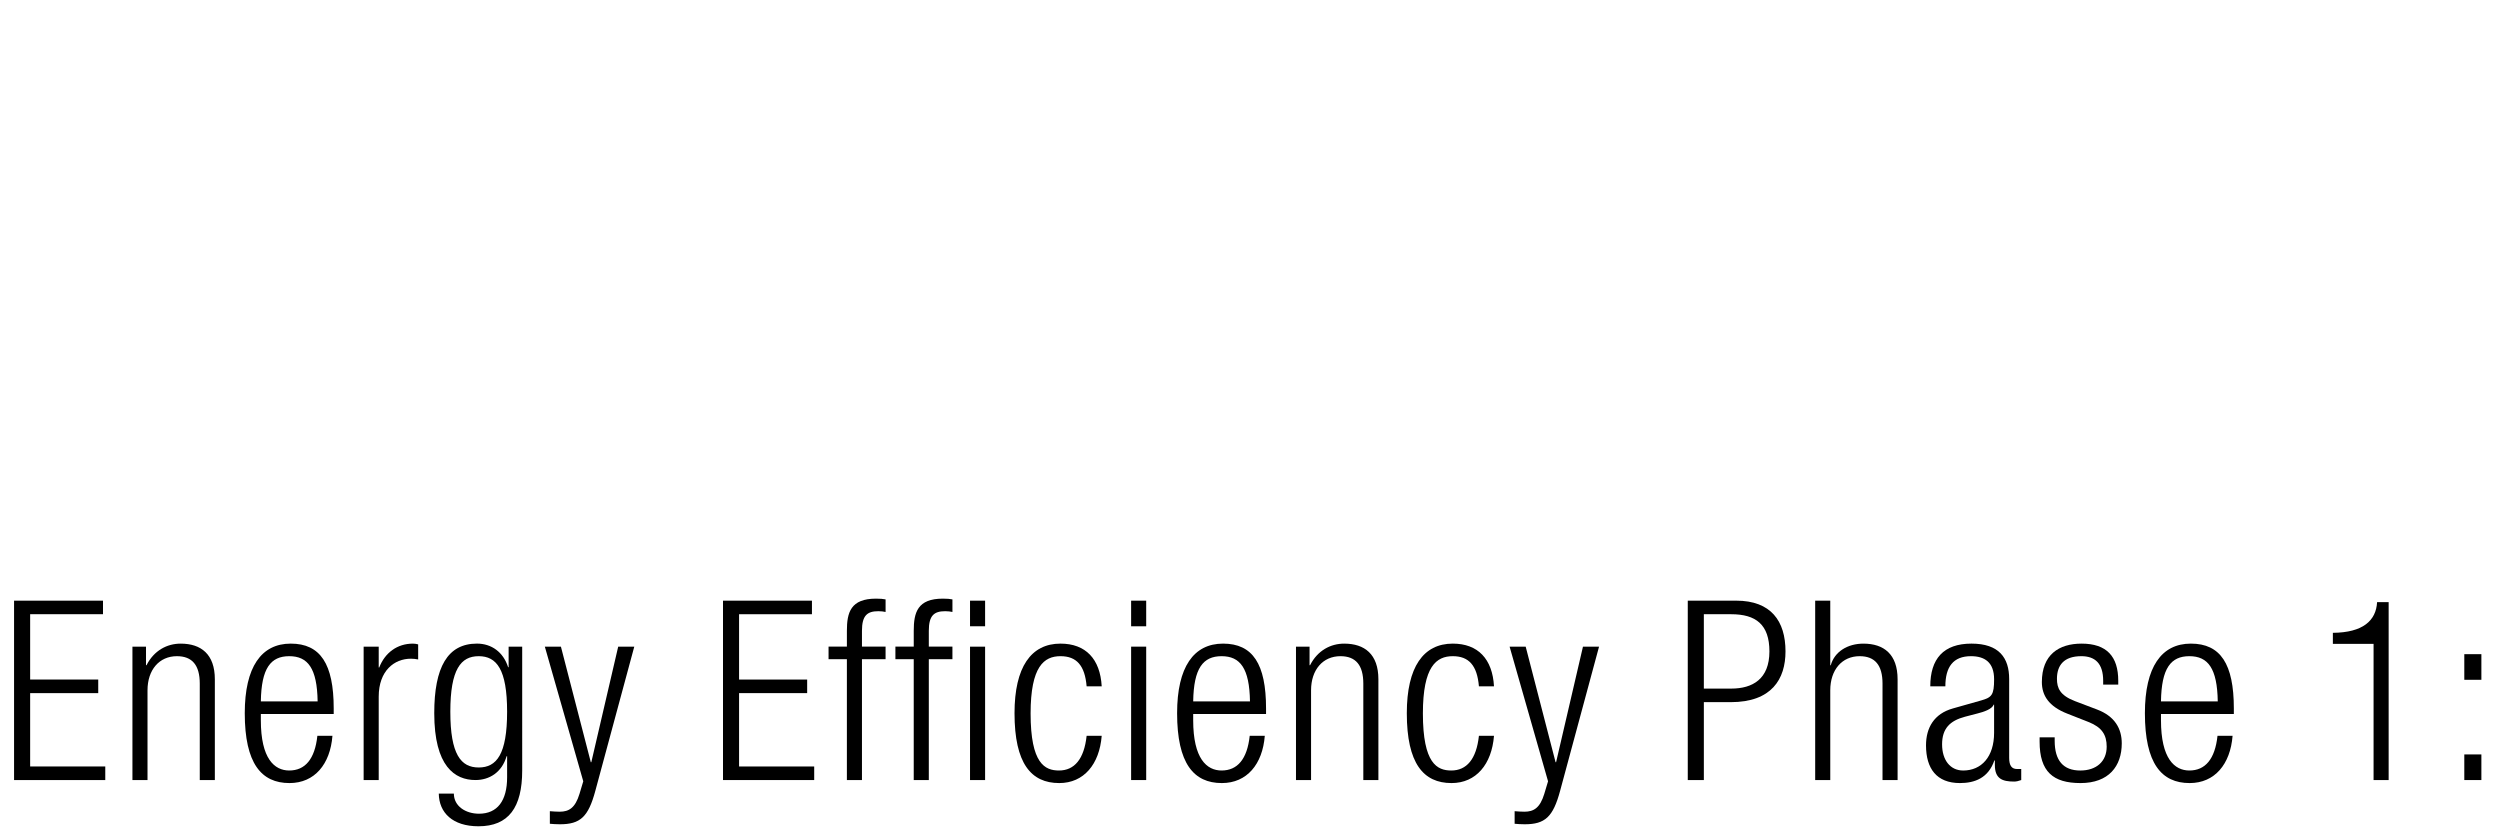 <!-- Generator: Adobe Illustrator 18.1.1, SVG Export Plug-In  -->
<svg version="1.1"
	 xmlns="http://www.w3.org/2000/svg" xmlns:xlink="http://www.w3.org/1999/xlink" xmlns:a="http://ns.adobe.com/AdobeSVGViewerExtensions/3.0/"
	 x="0px" y="0px" width="268.591px" height="89.313px" viewBox="0 0 268.591 89.313" enable-background="new 0 0 268.591 89.313"
	 xml:space="preserve">
<defs>
</defs>
<g>
	<path d="M1.511,64.533h9.555v1.457H3.239v7.019h7.315v1.457H3.239v7.882h8.071v1.458H1.511V64.533z"/>
	<path d="M14.228,69.473h1.458v1.997h0.054c0.81-1.593,2.213-2.321,3.671-2.321c2.187,0,3.671,1.134,3.671,3.833v10.824h-1.62V73.44
		c0-1.971-0.81-2.942-2.456-2.942c-1.89,0-3.158,1.458-3.158,3.671v9.637h-1.62V69.473z"/>
	<path d="M35.717,79.055c-0.243,3.051-1.917,5.075-4.616,5.075c-3.023,0-4.805-2.105-4.805-7.504c0-4.967,1.781-7.478,4.94-7.478
		c3.185,0,4.616,2.187,4.616,6.964v0.595h-7.828v0.675c0,4.13,1.458,5.398,3.05,5.398c1.701,0,2.753-1.215,3.023-3.726H35.717z
		 M34.125,75.356c-0.054-3.562-1.053-4.858-3.05-4.858s-2.996,1.296-3.05,4.858H34.125z"/>
	<path d="M39.068,69.473h1.62v2.24h0.054c0.621-1.593,1.943-2.564,3.617-2.564c0.189,0,0.378,0.027,0.567,0.081v1.62
		c-0.27-0.055-0.54-0.081-0.783-0.081c-1.782,0-3.455,1.295-3.455,4.075v8.962h-1.62V69.473z"/>
	<path d="M54.645,69.473h1.458V82.78c0,3.968-1.458,5.992-4.697,5.992c-2.78,0-4.238-1.458-4.265-3.509h1.62
		c0,1.35,1.269,2.159,2.699,2.159c1.97,0,3.023-1.377,3.023-3.914v-2.268h-0.054c-0.513,1.755-1.863,2.564-3.347,2.564
		c-2.213,0-4.427-1.458-4.427-7.18c0-4.94,1.431-7.478,4.589-7.478c1.566,0,2.834,0.918,3.347,2.537h0.054V69.473z M51.432,82.456
		c1.917,0,3.05-1.403,3.05-5.992c0-4.562-1.134-5.966-3.05-5.966s-3.05,1.403-3.05,5.966C48.382,81.053,49.516,82.456,51.432,82.456
		z"/>
	<path d="M58.535,69.473h1.728l3.212,12.417h0.054l2.888-12.417h1.728L63.96,84.967c-0.756,2.807-1.62,3.59-3.806,3.59
		c-0.432,0-0.756-0.027-1.08-0.055v-1.35c0.351,0.027,0.702,0.055,1.053,0.055c0.999,0,1.673-0.405,2.132-1.917l0.405-1.35
		L58.535,69.473z"/>
	<path d="M77.677,64.533h9.555v1.457h-7.828v7.019h7.315v1.457h-7.315v7.882h8.071v1.458h-9.798V64.533z"/>
	<path d="M90.987,70.822h-1.97v-1.35h1.97v-1.701c0-1.97,0.405-3.455,3.131-3.455c0.486,0,0.729,0.027,1.026,0.081v1.35
		c-0.243-0.054-0.486-0.081-0.783-0.081c-1.188,0-1.755,0.459-1.755,2.105v1.701h2.537v1.35h-2.537v12.983h-1.62V70.822z"/>
	<path d="M98.169,70.822h-1.97v-1.35h1.97v-1.701c0-1.97,0.405-3.455,3.131-3.455c0.486,0,0.729,0.027,1.026,0.081v1.35
		c-0.243-0.054-0.486-0.081-0.783-0.081c-1.188,0-1.755,0.459-1.755,2.105v1.701h2.537v1.35h-2.537v12.983h-1.62V70.822z
		 M104.216,64.533h1.62v2.753h-1.62V64.533z M104.216,69.473h1.62v14.333h-1.62V69.473z"/>
	<path d="M118.363,79.055c-0.243,3.051-1.917,5.075-4.562,5.075c-3.023,0-4.805-2.105-4.805-7.504c0-4.967,1.781-7.478,4.94-7.478
		c2.699,0,4.265,1.646,4.427,4.589h-1.62c-0.189-2.24-1.08-3.239-2.807-3.239c-1.755,0-3.212,1.08-3.212,6.154
		c0,5.398,1.539,6.128,3.05,6.128c1.646,0,2.699-1.215,2.969-3.726H118.363z"/>
	<path d="M121.524,64.533h1.619v2.753h-1.619V64.533z M121.524,69.473h1.619v14.333h-1.619V69.473z"/>
	<path d="M135.885,79.055c-0.243,3.051-1.917,5.075-4.616,5.075c-3.023,0-4.805-2.105-4.805-7.504c0-4.967,1.782-7.478,4.94-7.478
		c3.185,0,4.616,2.187,4.616,6.964v0.595h-7.828v0.675c0,4.13,1.458,5.398,3.05,5.398c1.701,0,2.753-1.215,3.023-3.726H135.885z
		 M134.293,75.356c-0.054-3.562-1.053-4.858-3.05-4.858c-1.997,0-2.996,1.296-3.05,4.858H134.293z"/>
	<path d="M139.236,69.473h1.458v1.997h0.054c0.81-1.593,2.213-2.321,3.671-2.321c2.187,0,3.671,1.134,3.671,3.833v10.824h-1.62
		V73.44c0-1.971-0.81-2.942-2.456-2.942c-1.89,0-3.158,1.458-3.158,3.671v9.637h-1.62V69.473z"/>
	<path d="M160.509,79.055c-0.243,3.051-1.917,5.075-4.562,5.075c-3.023,0-4.805-2.105-4.805-7.504c0-4.967,1.781-7.478,4.94-7.478
		c2.699,0,4.265,1.646,4.427,4.589h-1.62c-0.189-2.24-1.08-3.239-2.807-3.239c-1.755,0-3.212,1.08-3.212,6.154
		c0,5.398,1.539,6.128,3.05,6.128c1.647,0,2.699-1.215,2.969-3.726H160.509z"/>
	<path d="M162.186,69.473h1.728l3.212,12.417h0.054l2.888-12.417h1.728l-4.184,15.494c-0.756,2.807-1.62,3.59-3.806,3.59
		c-0.432,0-0.756-0.027-1.08-0.055v-1.35c0.351,0.027,0.702,0.055,1.053,0.055c0.999,0,1.674-0.405,2.133-1.917l0.405-1.35
		L162.186,69.473z"/>
	<path d="M181.328,64.533h5.209c3.725,0,5.291,2.186,5.291,5.452c0,2.969-1.484,5.452-5.884,5.452h-2.888v8.368h-1.728V64.533z
		 M183.055,73.98h2.942c2.294,0,4.103-1.026,4.103-3.995c0-2.889-1.458-3.995-4.103-3.995h-2.942V73.98z"/>
	<path d="M195.017,64.533h1.62v6.937h0.054c0.405-1.457,1.809-2.321,3.509-2.321c2.187,0,3.671,1.134,3.671,3.833v10.824h-1.62
		V73.44c0-1.971-0.81-2.942-2.456-2.942c-1.89,0-3.158,1.458-3.158,3.671v9.637h-1.62V64.533z"/>
	<path d="M207.382,73.737c0-2.942,1.404-4.589,4.427-4.589c2.969,0,4.049,1.539,4.049,3.806v8.477c0,0.81,0.27,1.188,0.837,1.188
		h0.459v1.188c-0.297,0.108-0.54,0.162-0.756,0.162c-1.269,0-2.078-0.297-2.078-1.781V81.7h-0.054
		c-0.648,1.89-2.105,2.43-3.698,2.43c-2.51,0-3.644-1.565-3.644-4.049c0-1.89,0.864-3.401,2.888-3.969l3.05-0.863
		c1.134-0.324,1.377-0.594,1.377-2.268c0-1.835-1.026-2.483-2.483-2.483c-1.917,0-2.753,1.161-2.753,3.239H207.382z M214.239,75.708
		h-0.054c-0.162,0.485-1.08,0.782-1.728,0.944l-1.35,0.352c-1.62,0.432-2.456,1.269-2.456,2.969c0,1.674,0.864,2.808,2.267,2.808
		c1.97,0,3.32-1.485,3.32-4.049V75.708z"/>
	<path d="M222.124,76.68c-2.024-0.783-2.753-1.971-2.753-3.401c0-2.942,1.835-4.13,4.265-4.13c2.699,0,3.941,1.377,3.941,3.995
		v0.405h-1.62v-0.405c0-1.862-0.864-2.646-2.348-2.646c-1.889,0-2.618,0.999-2.618,2.43c0,0.999,0.324,1.781,1.943,2.402
		l2.348,0.891c1.943,0.729,2.672,2.078,2.672,3.644c0,2.457-1.404,4.266-4.427,4.266c-2.942,0-4.4-1.215-4.4-4.454v-0.459h1.62
		v0.378c0,2.105,0.918,3.186,2.753,3.186c1.728,0,2.834-0.972,2.834-2.564c0-1.269-0.513-2.079-1.944-2.646L222.124,76.68z"/>
	<path d="M239.861,79.055c-0.243,3.051-1.917,5.075-4.616,5.075c-3.023,0-4.805-2.105-4.805-7.504c0-4.967,1.781-7.478,4.94-7.478
		c3.185,0,4.616,2.187,4.616,6.964v0.595h-7.828v0.675c0,4.13,1.458,5.398,3.05,5.398c1.701,0,2.753-1.215,3.023-3.726H239.861z
		 M238.268,75.356c-0.054-3.562-1.053-4.858-3.05-4.858c-1.997,0-2.996,1.296-3.05,4.858H238.268z"/>
	<path d="M255.008,69.176h-4.373v-1.188c3.212-0.027,4.643-1.296,4.751-3.294h1.242v19.111h-1.62V69.176z"/>
	<path d="M264.756,70.282h1.835v2.753h-1.835V70.282z M264.756,81.053h1.835v2.753h-1.835V81.053z"/>
</g>
</svg>